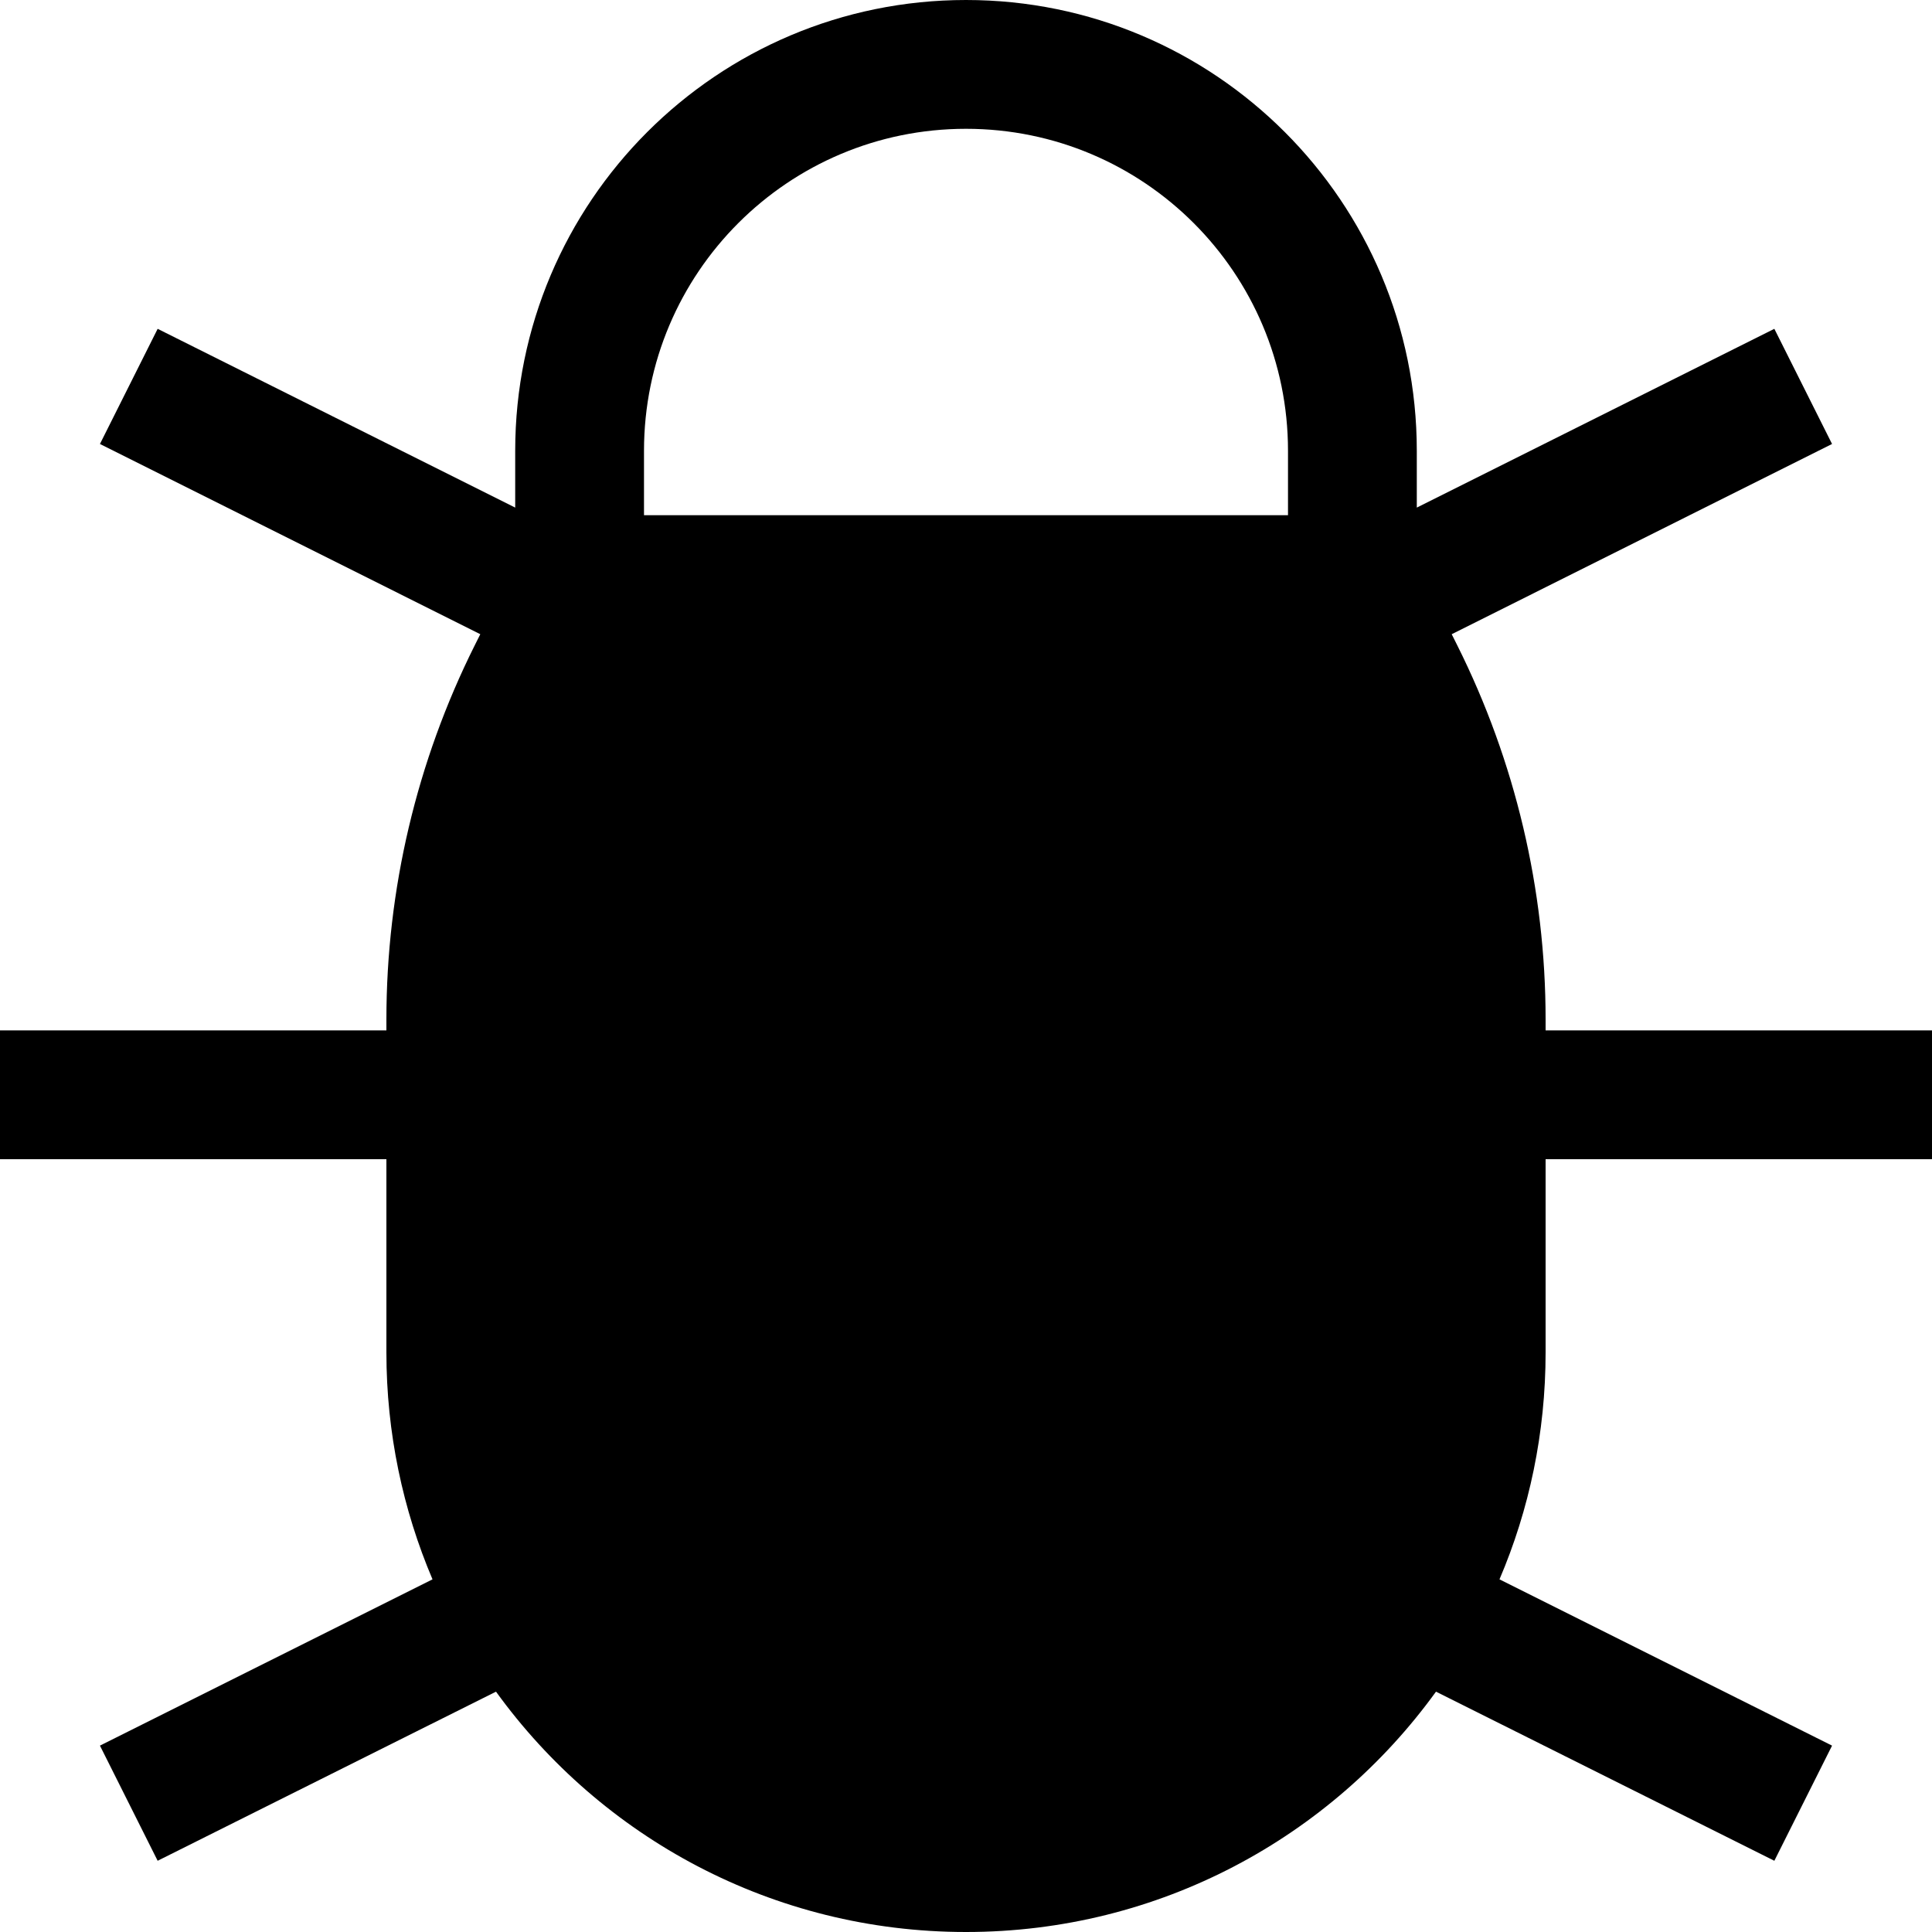 <?xml version="1.0" encoding="utf-8"?>
<svg width="800px" height="800px" viewBox="0 0 15 15" fill="none" xmlns="http://www.w3.org/2000/svg">
<path fill-rule="evenodd" clip-rule="evenodd" d="M4 3.941V3.5C4 1.567 5.567 0 7.5 0C9.433 0 11 1.567 11 3.5V3.941L13.776 2.553L14.224 3.447L11.271 4.924L11.314 5.01C11.765 5.912 12 6.907 12 7.916V8H15V9H12V10.5C12 11.125 11.873 11.721 11.642 12.262L14.224 13.553L13.776 14.447L11.149 13.134C10.332 14.264 9.002 15 7.5 15C5.998 15 4.668 14.264 3.851 13.134L1.224 14.447L0.776 13.553L3.358 12.262C3.128 11.721 3 11.125 3 10.5V9H0V8H3V7.916C3 6.907 3.235 5.912 3.686 5.01L3.729 4.924L0.776 3.447L1.224 2.553L4 3.941ZM5 3.5C5 2.119 6.119 1 7.5 1C8.881 1 10 2.119 10 3.5V4H5V3.5Z" fill="#000000"/>
</svg>